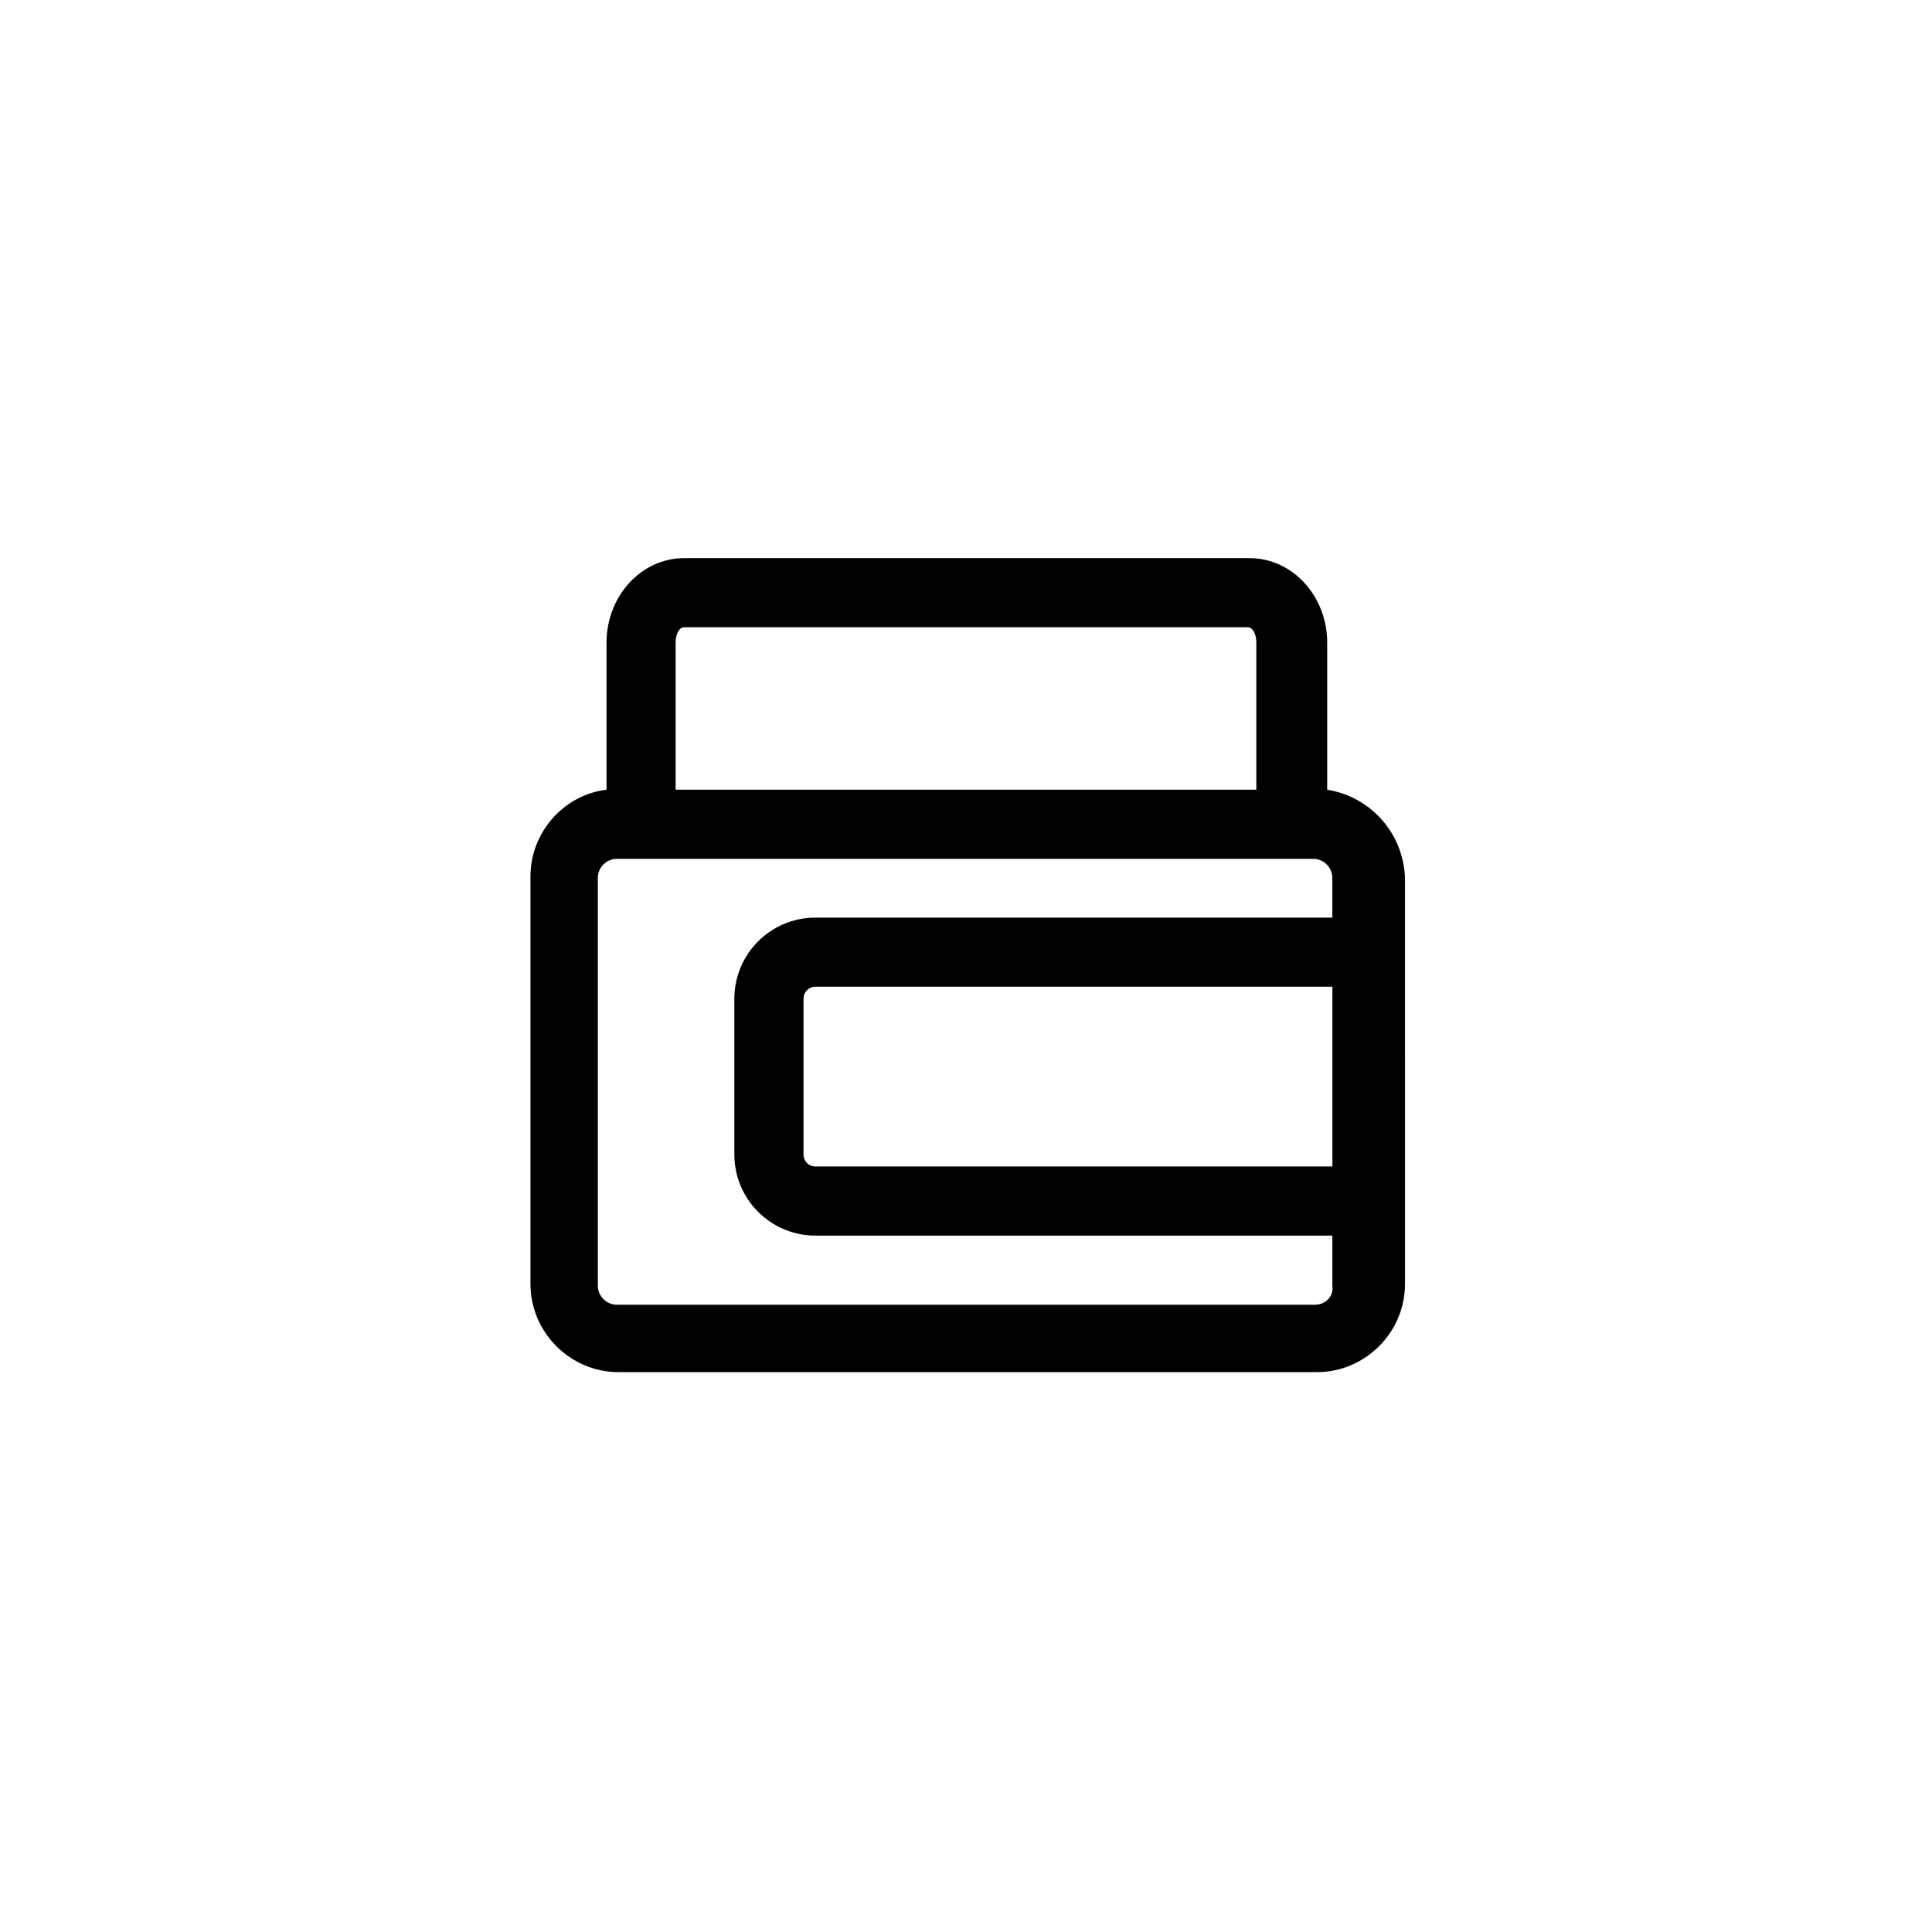 <?xml version="1.0" encoding="UTF-8"?>
<!-- Uploaded to: ICON Repo, www.iconrepo.com, Generator: ICON Repo Mixer Tools -->
<svg fill="#000000" width="800px" height="800px" version="1.1" viewBox="144 144 512 512" xmlns="http://www.w3.org/2000/svg">
 <path d="m495.72 353.28v-38.93c0-12.367-9.16-22.441-20.609-22.441h-149.77c-11.449 0-20.609 10.078-20.609 22.441v38.93c-11.449 1.375-20.152 11.449-20.152 22.902v108.09c0 12.824 10.535 23.359 23.359 23.359h185.04c12.824 0 23.359-10.535 23.359-23.359v-22.441l-0.004-65.496v-19.695c-0.457-11.91-9.16-21.527-20.609-23.359zm-170.38-43.051h149.31c1.375 0 2.289 1.832 2.289 4.121v38.93h-153.89v-38.93c0-2.289 0.914-4.121 2.289-4.121zm167.17 179.54h-185.04c-2.75 0-5.039-2.289-5.039-5.039v-108.09c0-2.75 2.289-5.039 5.039-5.039h184.57c2.75 0 5.039 2.289 5.039 5.039v10.535h-136.94c-11.91 0-21.527 9.617-21.527 21.527v41.223c0 11.91 9.617 21.527 21.527 21.527h136.95v13.281c0.457 2.742-1.832 5.035-4.582 5.035zm5.039-36.641h-137.4c-1.832 0-3.207-1.375-3.207-3.207v-41.223c0-1.832 1.375-3.207 3.207-3.207h136.95v47.637z"/>
</svg>